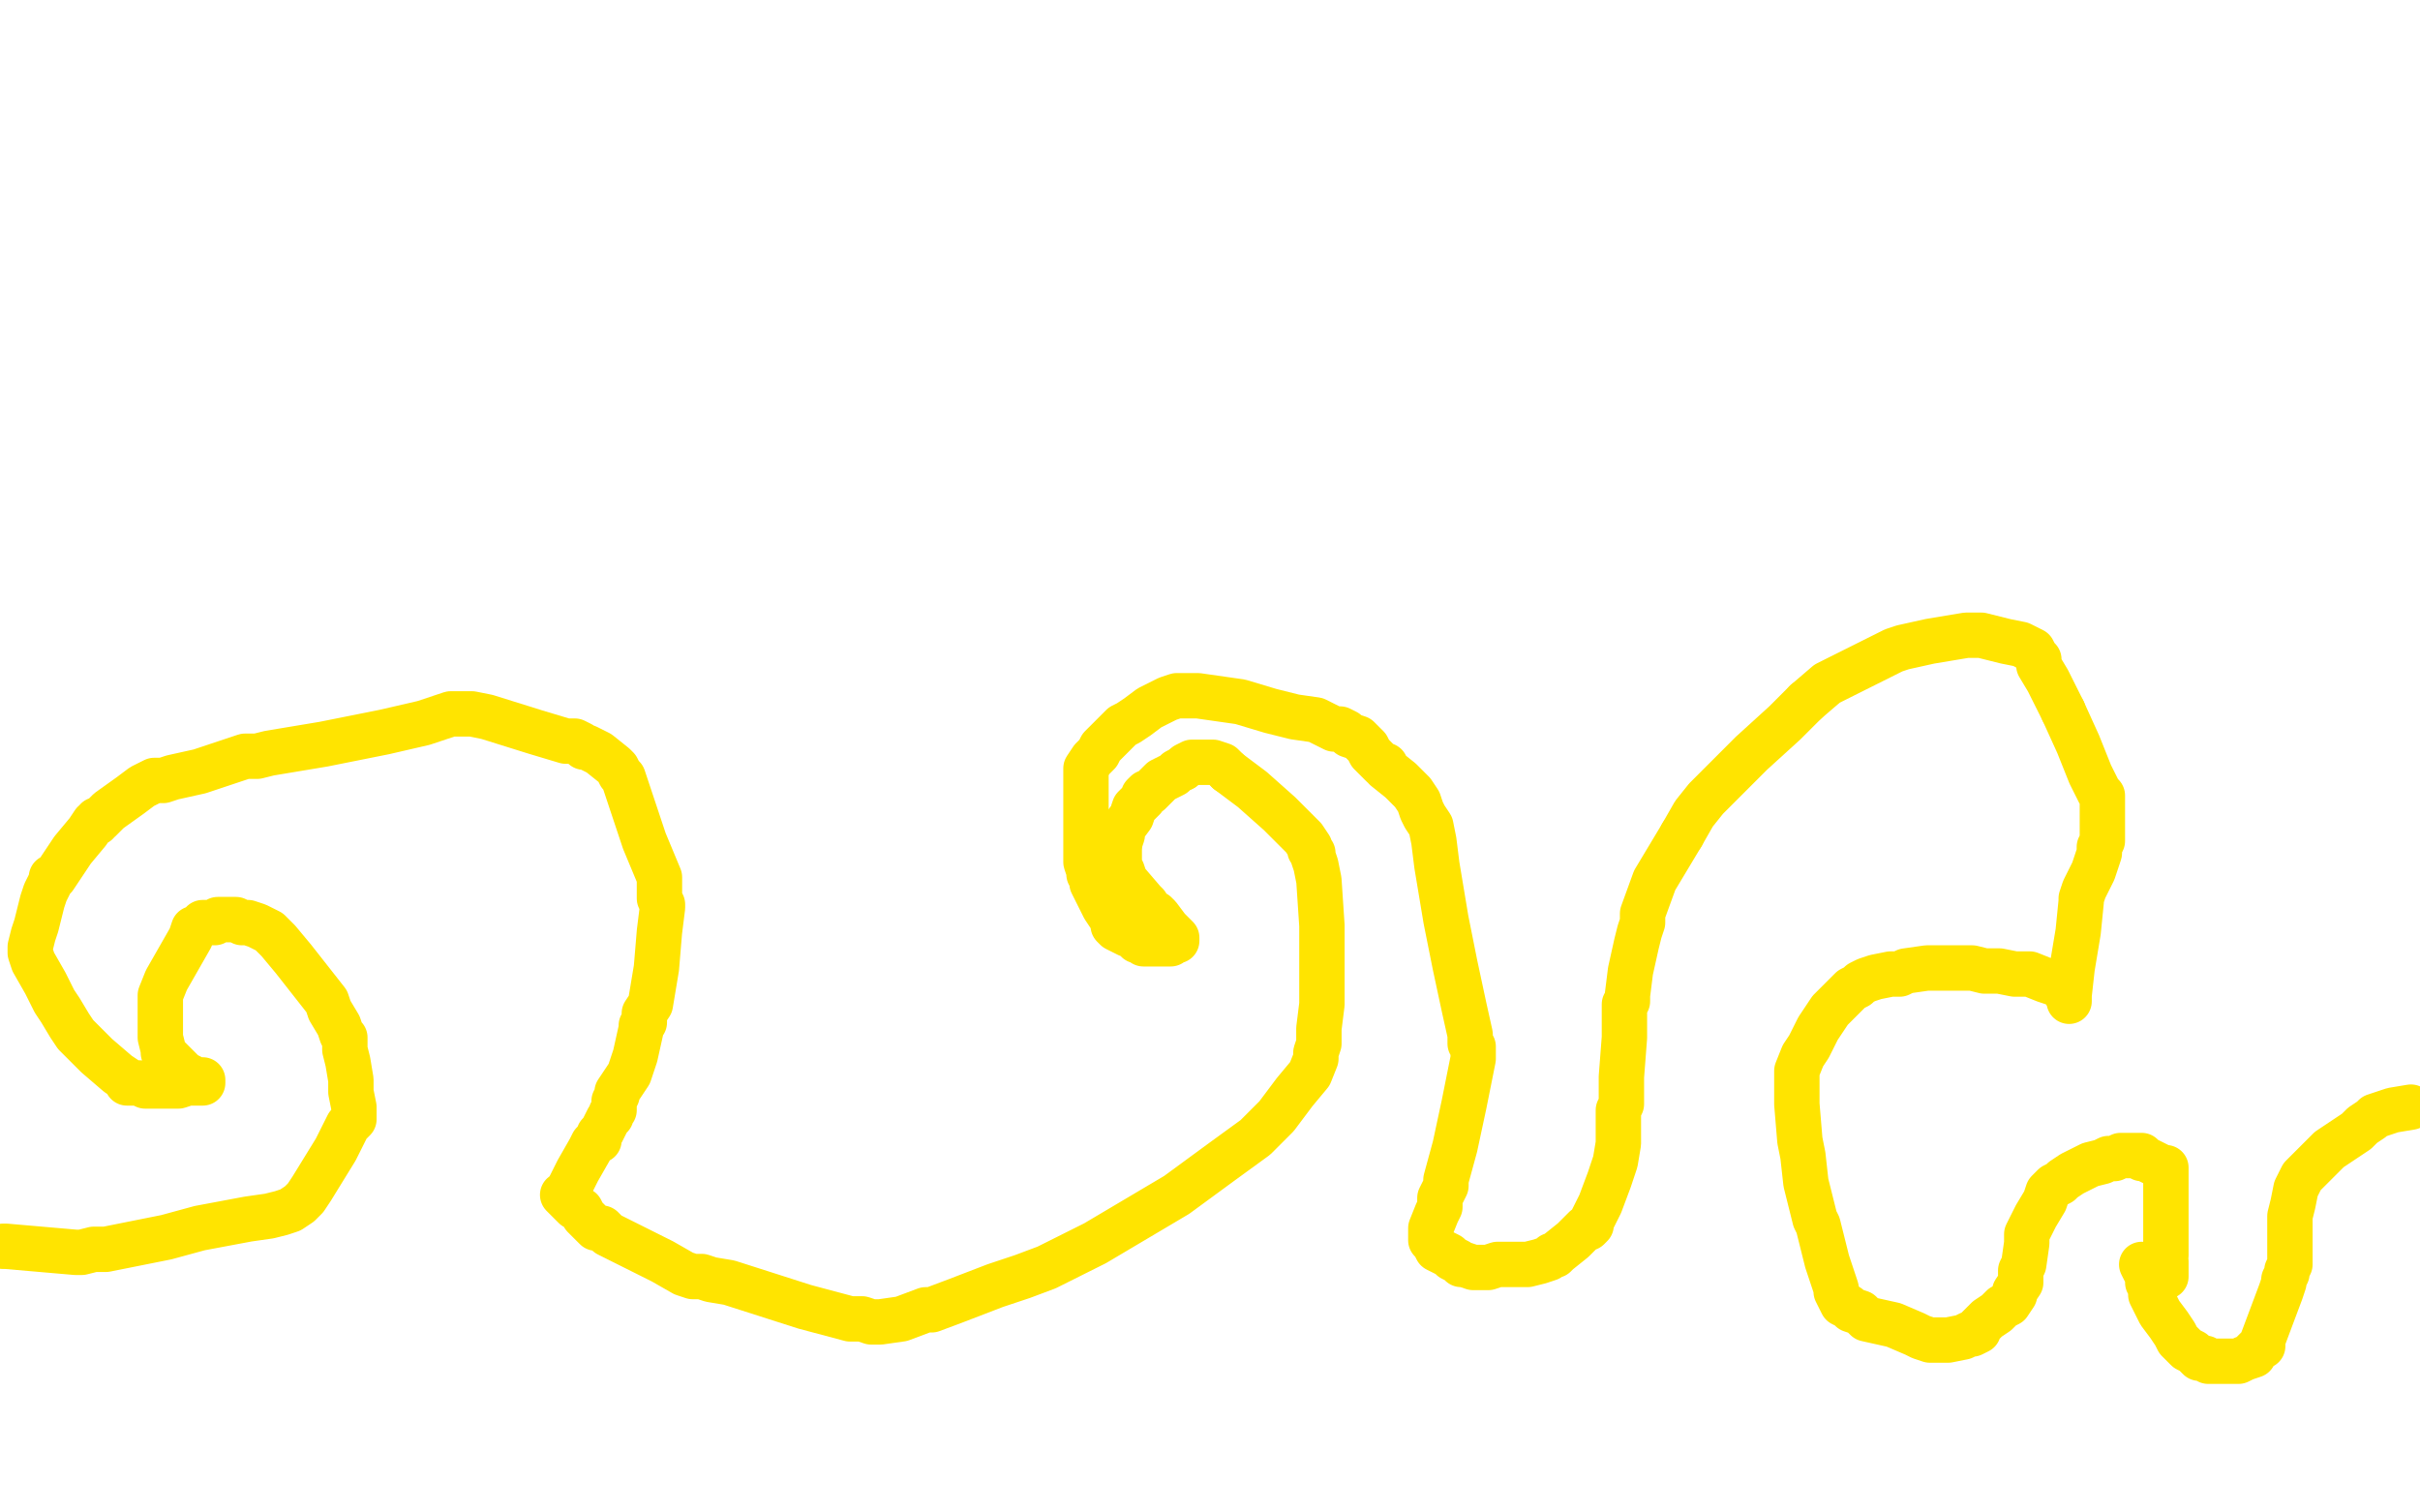 <?xml version="1.0" standalone="no"?>
<!DOCTYPE svg PUBLIC "-//W3C//DTD SVG 1.1//EN"
"http://www.w3.org/Graphics/SVG/1.1/DTD/svg11.dtd">

<svg width="800" height="500" version="1.1" xmlns="http://www.w3.org/2000/svg" xmlns:xlink="http://www.w3.org/1999/xlink" style="stroke-antialiasing: false"><desc>This SVG has been created on https://colorillo.com/</desc><rect x='0' y='0' width='800' height='500' style='fill: rgb(255,255,255); stroke-width:0' /><polyline points="1,412 1,412 1,412 1,412 1,412 1,412 1,412 1,412 1,412 2,412 2,412 2,412 25,414 25,414 26,414 27,414 31,413 35,413 40,412 55,409 66,406 82,403 89,402 93,401 96,400 99,398 100,397 101,396 103,393 111,380 115,372 116,371 117,370 117,369 117,368 117,366 116,361 116,357 115,351 114,347 114,343 113,342 112,339 109,334 108,331 97,317 92,311 90,309 89,308 87,307 85,306 82,305 80,305 78,304 76,304 75,304 75,304 74,304 72,304 71,305 67,305 66,306 66,306 65,307 64,307 63,310 59,317 55,324 53,329 53,330 53,332 53,333 53,333 53,334 53,334 53,334 53,334 53,335 53,338 53,343 54,347 54,348 55,349 55,349 55,349 57,351 60,354 61,355 63,356 64,357 65,357 66,357 67,357 67,358 67,358 66,358 66,358 66,358 65,358 65,358 64,358 64,358 64,358 63,358 62,358 59,359 57,359 57,359 56,359 56,359 56,359 55,359 53,359 51,359 48,359 46,358 44,358 43,358 43,358 42,358 42,357 39,355 32,349 26,343 25,342 25,342 23,339 20,334 18,331 15,325 11,318 10,315 10,315 10,314 10,314 10,314 10,314 10,313 10,313 10,313 11,309 12,306 13,302 14,298 15,295 17,291 17,290 18,290 24,281 29,275 31,272 32,272 32,271 33,271 36,268 43,263 47,260 51,258 54,258 57,257 66,255 75,252 81,250 83,250 85,250 89,249 95,248 107,246 127,242 140,239 149,236 150,236 153,236 156,236 161,237 177,242 187,245 190,245 192,246 193,247 194,247 198,249 203,253 204,254 205,256 206,257 207,260 213,278 218,290 218,294 218,297 219,299 219,300 218,308 217,320 215,332 213,335 213,338 212,339 212,339 212,340 210,349 208,355 204,361 204,362 203,364 203,366 203,367 202,368 202,369 201,370 200,372 199,374 198,375 198,376 198,377 197,377 196,378 195,380 191,387 188,393 187,395 187,395 186,395 186,395 186,395 187,396 187,396 188,397 188,397 188,397 190,399 192,400 193,402 197,406 199,406 201,408 205,410 219,417 226,421 229,422 232,422 235,423 241,424 266,432 281,436 285,436 288,437 291,437 298,436 306,433 308,433 316,430 329,425 338,422 346,419 354,415 362,411 389,395 404,384 415,376 422,369 428,361 433,355 435,350 435,348 436,345 436,340 437,332 437,306 436,291 435,286 434,283 434,282 433,281 433,280 431,277 423,269 414,261 406,255" style="fill: none; stroke: #ffe400; stroke-width: 15; stroke-linejoin: round; stroke-linecap: round; stroke-antialiasing: false; stroke-antialias: 0; opacity: 1.0"/>
<polyline points="391,254 389,255 388,256 384,258 382,260 380,262 379,262 378,263 378,264 375,267 374,270 371,274 371,275 371,276 371,276 370,279" style="fill: none; stroke: #ffe400; stroke-width: 15; stroke-linejoin: round; stroke-linecap: round; stroke-antialiasing: false; stroke-antialias: 0; opacity: 1.0"/>
<polyline points="406,255 404,253 401,252 398,252 397,252 395,252 394,252 392,253 391,254" style="fill: none; stroke: #ffe400; stroke-width: 15; stroke-linejoin: round; stroke-linecap: round; stroke-antialiasing: false; stroke-antialias: 0; opacity: 1.0"/>
<polyline points="370,279 370,283 370,285 370,286 370,287 371,288 372,291 378,298 379,299 379,300 379,300 380,301 382,302 383,303 386,307 388,309 389,310 389,310 389,310 389,311 389,311 389,311 389,311 388,311 387,312 387,312 385,312 384,312 381,312 379,312 378,312 378,312 378,311 377,311 376,311 376,310 373,309 371,308 369,307 369,307 368,306 368,306 368,306 368,305 367,303 365,300 362,294 361,292 361,289 360,289 360,289 360,289 360,288 359,285 359,281 359,280 359,279 359,278 359,267 359,259 359,256 359,255 359,254 361,251 363,249 364,247 366,245 368,243 370,241 371,240 373,239 376,237 380,234 384,232 386,231 389,230 396,230 410,232 420,235 428,237 435,238 441,241 443,241 445,242 446,243 449,244 452,247 453,249 455,251 457,253 458,253 458,254 458,254 463,258 467,262 469,265 470,268 471,270 473,273 474,278 475,286 478,304 481,319 484,333 486,342 486,345 487,346 487,347 487,350 484,365 481,379 478,390 478,392 477,394 476,396 476,399 475,401 473,406 473,408 473,409 473,410 473,410 474,411 475,413 479,415 480,416 482,417 483,418 484,418 487,419 489,419 492,419 495,418 500,418 502,418 505,418 509,417 512,416 512,416 513,415 514,415 515,414 520,410 522,408 524,406 525,406 526,405 526,405 526,404 529,398 532,390 534,384 535,378 535,373 535,370 535,367 536,365 536,356 537,343 537,334 537,332 538,331 538,330 538,329 539,321 541,312 542,308 543,305 543,302 547,291 556,276" style="fill: none; stroke: #ffe400; stroke-width: 15; stroke-linejoin: round; stroke-linecap: round; stroke-antialiasing: false; stroke-antialias: 0; opacity: 1.0"/>
<polyline points="597,232 604,226 626,215 629,214 638,212 644,211 650,210 655,210 663,212 668,213 672,215 673,217 674,218 674,218 674,220 677,225 682,235" style="fill: none; stroke: #ffe400; stroke-width: 15; stroke-linejoin: round; stroke-linecap: round; stroke-antialiasing: false; stroke-antialias: 0; opacity: 1.0"/>
<polyline points="556,276 560,269 564,264 567,261 569,259 579,249 590,239 597,232" style="fill: none; stroke: #ffe400; stroke-width: 15; stroke-linejoin: round; stroke-linecap: round; stroke-antialiasing: false; stroke-antialias: 0; opacity: 1.0"/>
<polyline points="682,235 687,246 691,256 693,260 694,262 695,263 695,264 695,266 695,269 695,273 695,278 694,280 694,282 693,285 692,288 689,294 688,297 688,297 688,298 688,298 687,308 685,320 684,329 684,331 684,331 684,331 684,331 684,331 684,330 684,330 682,327 681,326 680,325 679,325 676,324 671,322 666,322 661,321 658,321 656,321 652,320 643,320 637,320 630,321 628,322 625,322 620,323 617,324 615,325 614,326 612,327 611,328 605,334 601,340 598,346 596,349 594,354 594,355 594,365 595,377 596,382 597,391 599,399 600,403 601,405 602,409 604,417 606,423 607,426 607,427 607,427 608,429 609,431 611,432 612,433 615,434 617,436 626,438 633,441 635,442 638,443 640,443 642,443 644,443 649,442 651,441 652,441 654,440 654,439 657,436 660,434 662,432 664,431 664,431 666,428 666,427 668,424 668,424 668,422 668,420 669,418 670,411 670,408 671,406 672,404 673,402 676,397 677,394 679,392 681,391 682,390 685,388 691,385 695,384 697,383 699,383 701,382 706,382 707,382 708,382 708,382 708,383 709,383 709,383 713,385 715,386 716,386 716,387 716,387 716,387 716,388 716,399 716,407 716,408 716,409 716,410 716,410 716,411 716,411 716,411 716,412 716,413 716,413 716,414 716,414 716,414 716,415 716,415 715,416 715,416 715,416 715,417 715,417 716,417 716,418 716,419 716,420 716,422 716,422 715,420 708,418 708,418 708,418 709,420 710,421 710,424 711,425 711,428 714,434 717,438 719,441 720,443 723,446 725,447 727,449 728,449 729,449 730,450 731,450 731,450 732,450 734,450 735,450 737,450 738,450 740,450 742,449 745,448 745,447 746,446 747,445 748,445 748,444 748,443 751,435 754,427 755,424 755,423 756,421 756,420 757,418 757,413 757,406 757,402 758,398 759,393 760,391 761,389 770,380 779,374 781,372 784,370 785,369 791,367 797,366" style="fill: none; stroke: #ffe400; stroke-width: 15; stroke-linejoin: round; stroke-linecap: round; stroke-antialiasing: false; stroke-antialias: 0; opacity: 1.0"/>
</svg>
